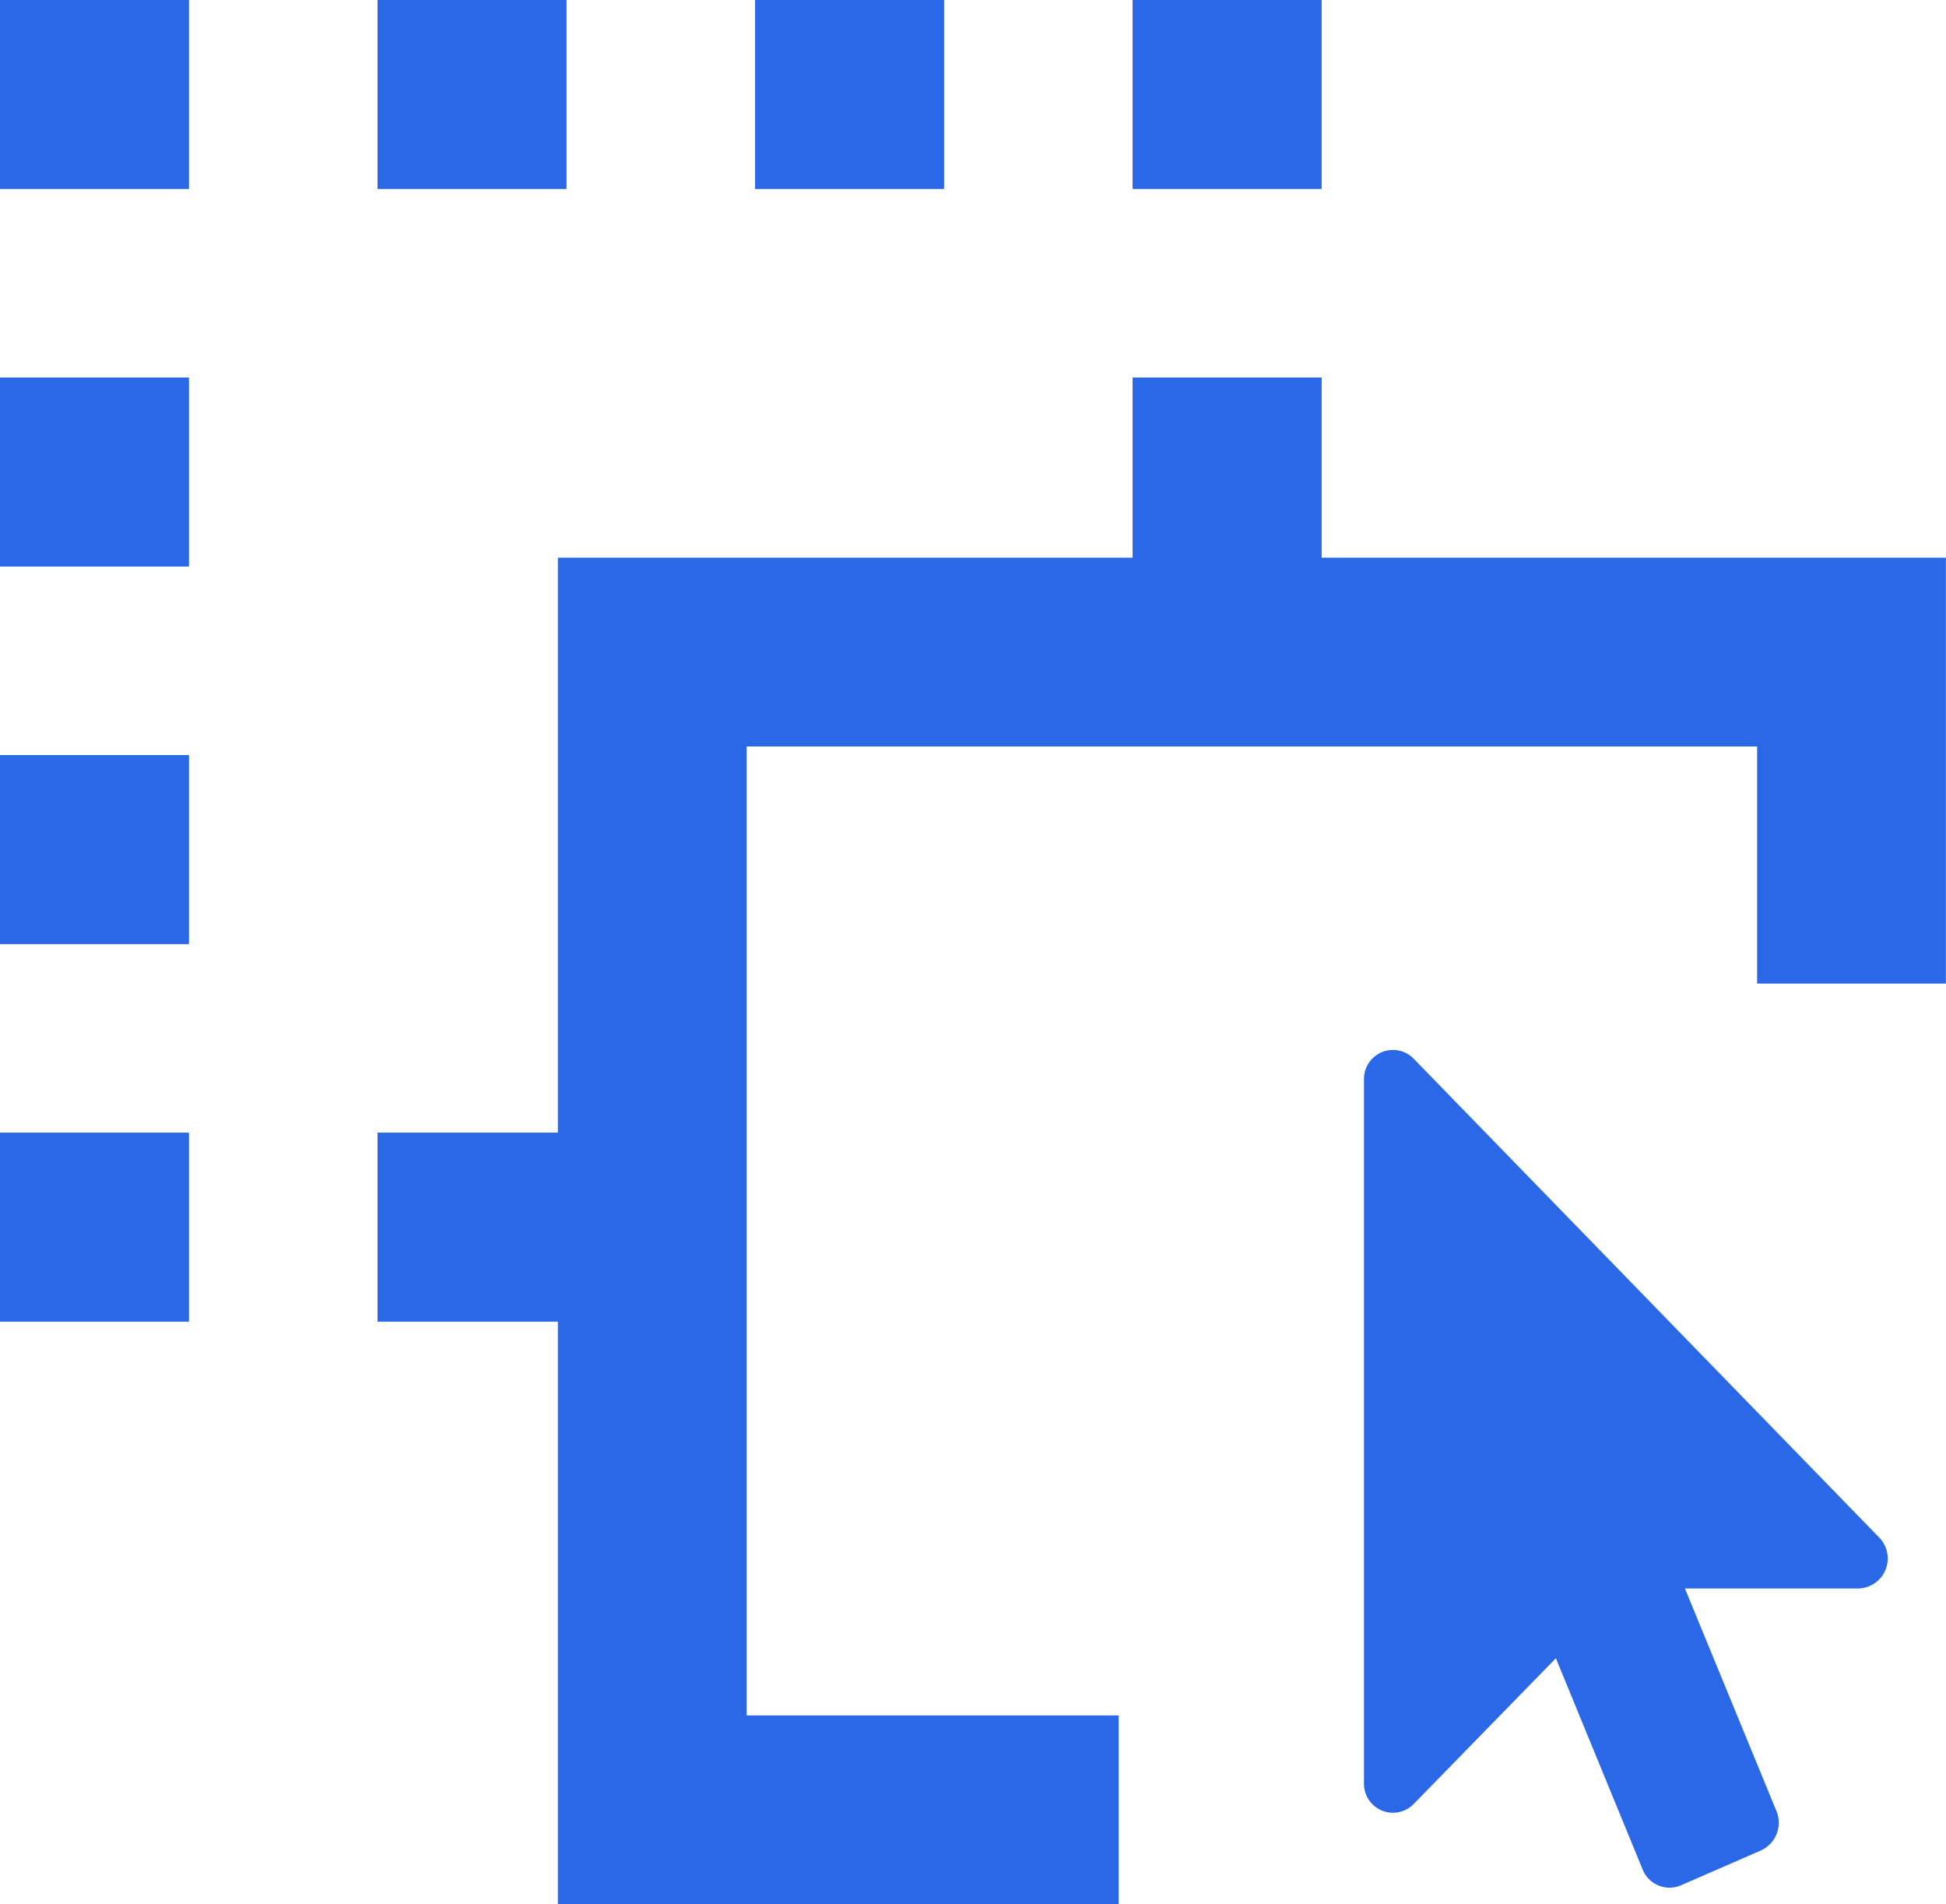 ﻿<svg xmlns="http://www.w3.org/2000/svg" width="20.616" height="20.173" viewBox="0 0 20.616 20.173">
	<g id="Group_96" data-name="Group 96" transform="translate(-289 -1823)">
		<path id="Path_41" data-name="Path 41" d="M2817.851,16098.173h-4.941v-12.265h12.705v3.512" transform="translate(-2517 -14256)" fill="none" stroke="#2b68e8" stroke-width="2"/>
		<g id="Rectangle_290" data-name="Rectangle 290" transform="translate(289 1823)" fill="#2b68e8" stroke="#2b68e8" stroke-width="1">
			<rect width="2" height="2" stroke="none"/>
			<rect x="0.5" y="0.5" width="1" height="1" fill="none"/>
		</g>
		<g id="Rectangle_291" data-name="Rectangle 291" transform="translate(293 1823)" fill="#2b68e8" stroke="#2b68e8" stroke-width="1">
			<rect width="2" height="2" stroke="none"/>
			<rect x="0.5" y="0.5" width="1" height="1" fill="none"/>
		</g>
		<g id="Rectangle_292" data-name="Rectangle 292" transform="translate(297 1823)" fill="#2b68e8" stroke="#2b68e8" stroke-width="1">
			<rect width="2" height="2" stroke="none"/>
			<rect x="0.5" y="0.5" width="1" height="1" fill="none"/>
		</g>
		<g id="Rectangle_293" data-name="Rectangle 293" transform="translate(301 1823)" fill="#2b68e8" stroke="#2b68e8" stroke-width="1">
			<rect width="2" height="2" stroke="none"/>
			<rect x="0.5" y="0.5" width="1" height="1" fill="none"/>
		</g>
		<g id="Rectangle_294" data-name="Rectangle 294" transform="translate(301 1827)" fill="#2b68e8" stroke="#2b68e8" stroke-width="1">
			<rect width="2" height="2" stroke="none"/>
			<rect x="0.5" y="0.5" width="1" height="1" fill="none"/>
		</g>
		<g id="Rectangle_295" data-name="Rectangle 295" transform="translate(289 1827)" fill="#2b68e8" stroke="#2b68e8" stroke-width="1">
			<rect width="2" height="2" stroke="none"/>
			<rect x="0.5" y="0.5" width="1" height="1" fill="none"/>
		</g>
		<g id="Rectangle_296" data-name="Rectangle 296" transform="translate(289 1831)" fill="#2b68e8" stroke="#2b68e8" stroke-width="1">
			<rect width="2" height="2" stroke="none"/>
			<rect x="0.5" y="0.5" width="1" height="1" fill="none"/>
		</g>
		<g id="Rectangle_297" data-name="Rectangle 297" transform="translate(289 1835)" fill="#2b68e8" stroke="#2b68e8" stroke-width="1">
			<rect width="2" height="2" stroke="none"/>
			<rect x="0.5" y="0.5" width="1" height="1" fill="none"/>
		</g>
		<g id="Rectangle_298" data-name="Rectangle 298" transform="translate(293 1835)" fill="#2b68e8" stroke="#2b68e8" stroke-width="1">
			<rect width="2" height="2" stroke="none"/>
			<rect x="0.5" y="0.5" width="1" height="1" fill="none"/>
		</g>
		<path id="Icon_awesome-mouse-pointer" data-name="Icon awesome-mouse-pointer" d="M5.241,5.708H3.4L4.37,8.067a.322.322,0,0,1-.164.416l-.853.372a.307.307,0,0,1-.4-.168l-.92-2.24L.525,7.993A.307.307,0,0,1,0,7.77V.317A.307.307,0,0,1,.525.094L5.458,5.168A.318.318,0,0,1,5.241,5.708Z" transform="translate(303.45 1834.12)" fill="#2b68e8"/>
	</g>
</svg>
